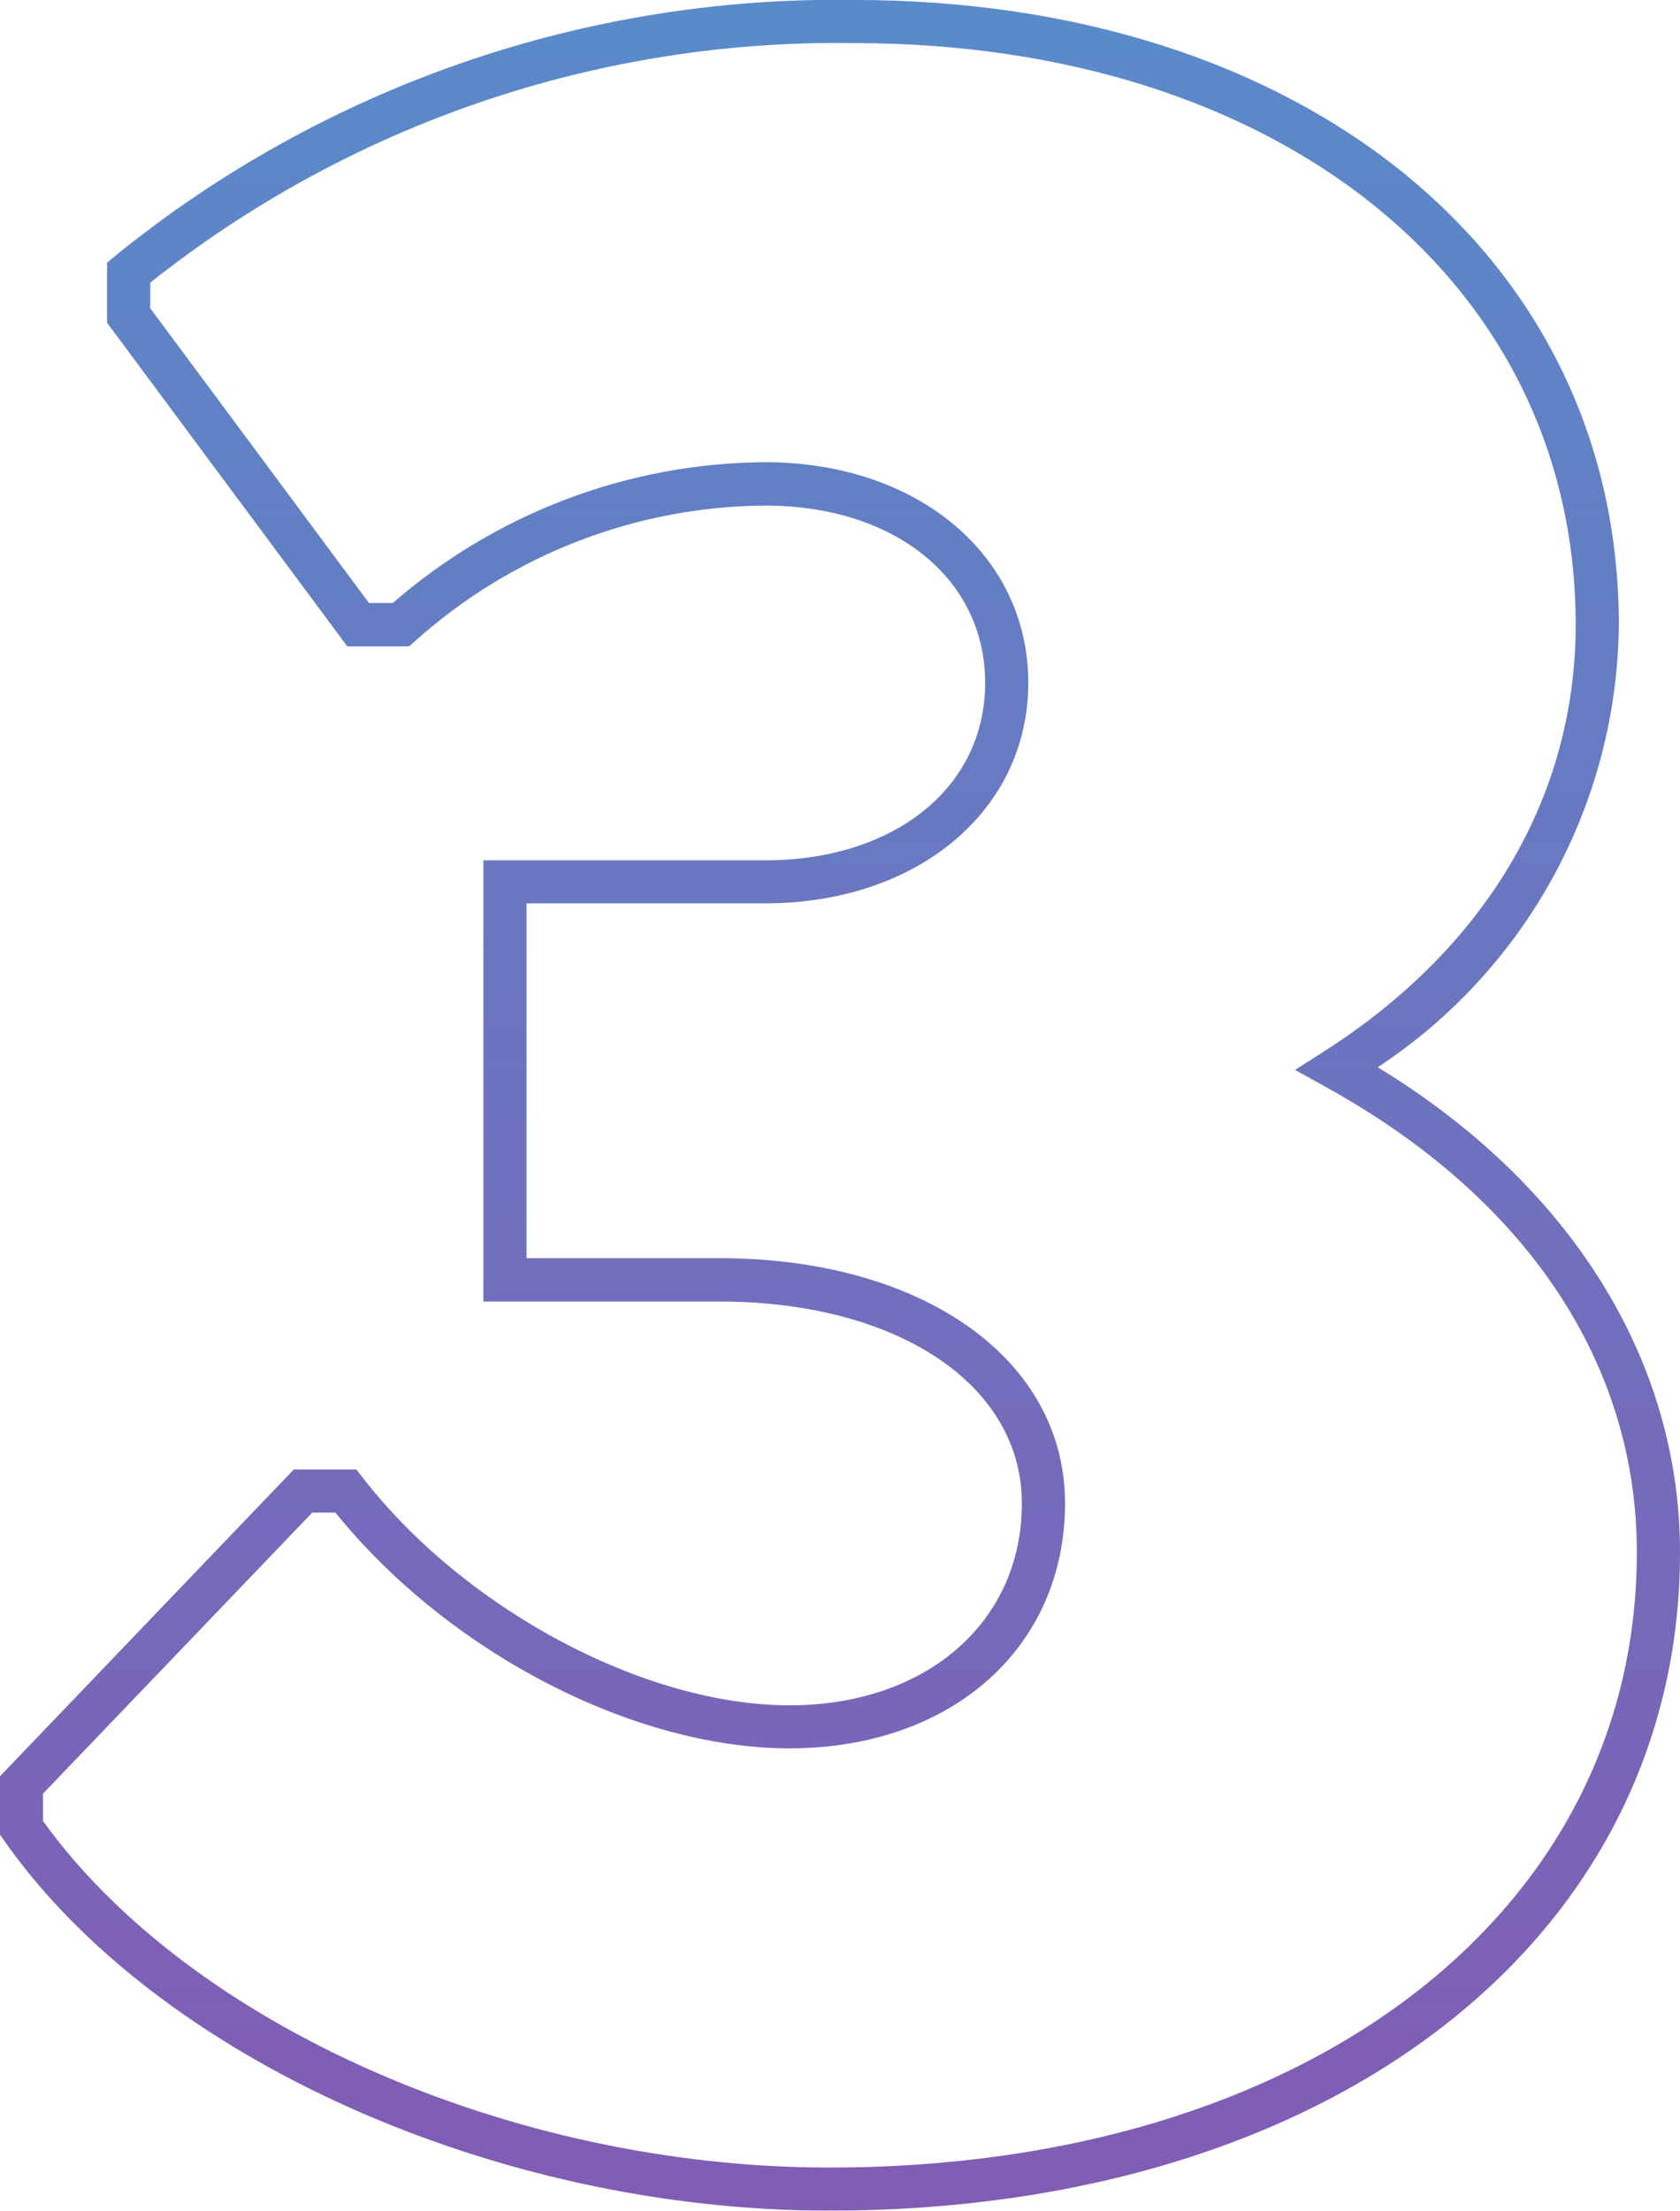 <svg xmlns="http://www.w3.org/2000/svg" xmlns:xlink="http://www.w3.org/1999/xlink" width="39.86" height="52.419" viewBox="0 0 39.86 52.419">
  <defs>
    <clipPath id="clip-path">
      <path id="Path_35308" data-name="Path 35308" d="M22.137-441.53c10.687,0,18.152,6.091,18.152,14.813a12.7,12.7,0,0,1-5.72,10.493c4.57,2.783,7.171,6.937,7.171,11.5,0,9.192-8.3,15.611-20.184,15.611-7.91,0-15.963-3.612-19.584-8.784l-.093-.132v-1.383l6.972-7.275h1.485l.154.2c2.43,3.124,6.687,5.392,10.122,5.392,3.246,0,5.513-1.969,5.513-4.787s-2.954-4.787-7.183-4.787H13.349v-10.461h6.682c3.075,0,5.223-1.73,5.223-4.206s-2.148-4.206-5.223-4.206a12.577,12.577,0,0,0-8.3,3.211l-.145.128H10.12l-5.7-7.674V-435.3l.182-.153A27.162,27.162,0,0,1,22.137-441.53Zm-.581,51.395c11.281,0,19.16-6,19.16-14.587,0-4.479-2.613-8.394-7.358-11.022l-.75-.416.722-.463c3.827-2.455,5.935-6.04,5.935-10.095,0-8.118-7.043-13.789-17.128-13.789a26.192,26.192,0,0,0-16.692,5.68v.607l5.19,6.989H11.2a13.585,13.585,0,0,1,8.83-3.339c3.62,0,6.247,2.2,6.247,5.23s-2.627,5.23-6.247,5.23H14.373v8.413h4.569c4.832,0,8.207,2.39,8.207,5.811s-2.688,5.811-6.537,5.811c-3.711,0-8.105-2.288-10.773-5.59h-.55L2.9-399v.647C6.388-393.507,14.027-390.135,21.556-390.135Z" transform="translate(-16268 19915)" fill="#707070"/>
    </clipPath>
    <linearGradient id="linear-gradient" x1="0.5" x2="0.5" y2="1" gradientUnits="objectBoundingBox">
      <stop offset="0" stop-color="#0c54b1"/>
      <stop offset="1" stop-color="#471091"/>
    </linearGradient>
  </defs>
  <g id="Mask_Group_29" data-name="Mask Group 29" transform="translate(16266.12 -19473.471)" opacity="0.68" clip-path="url(#clip-path)">
    <path id="Path_32635" data-name="Path 32635" d="M0,0H41.423V52.673H0Z" transform="translate(-16266.714 19473.271)" fill="url(#linear-gradient)"/>
  </g>
</svg>
